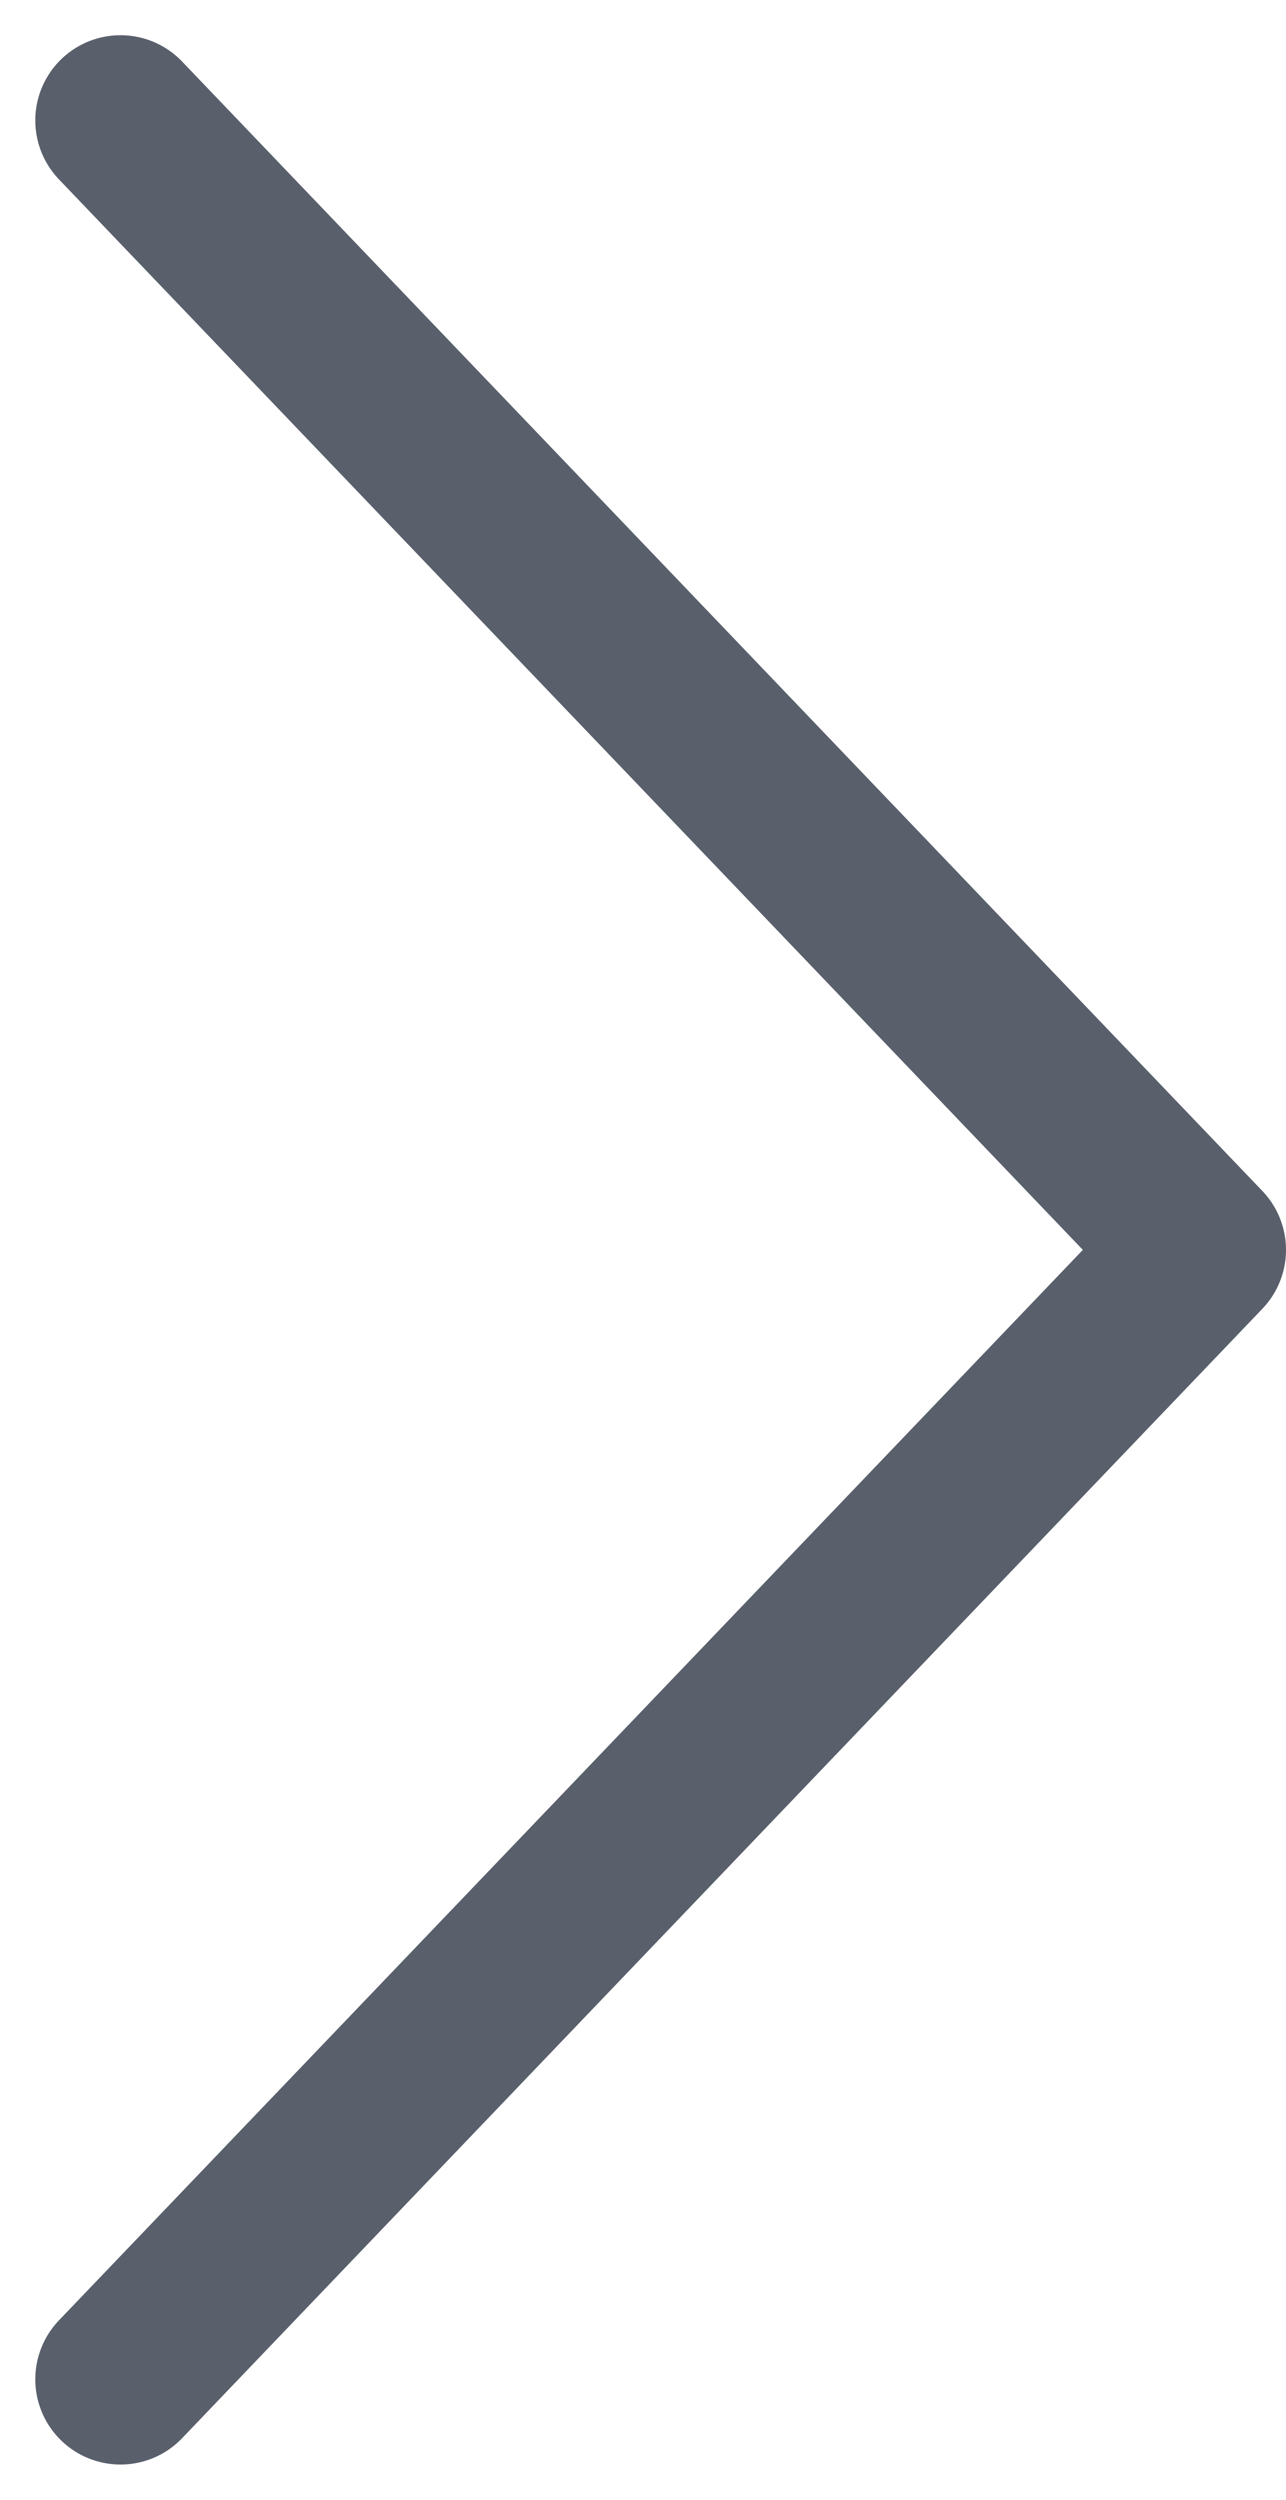 <svg xmlns="http://www.w3.org/2000/svg" width="15.09" height="29.327" viewBox="0 0 15.09 29.327"><defs><style>.a{fill:none;stroke:#131d2e;stroke-linecap:round;stroke-linejoin:round;stroke-width:2px;opacity:0.7;}</style></defs><path class="a" d="M26.5,0,13.25,12.676,0,0" transform="translate(1.414 27.913) rotate(-90)"/></svg>